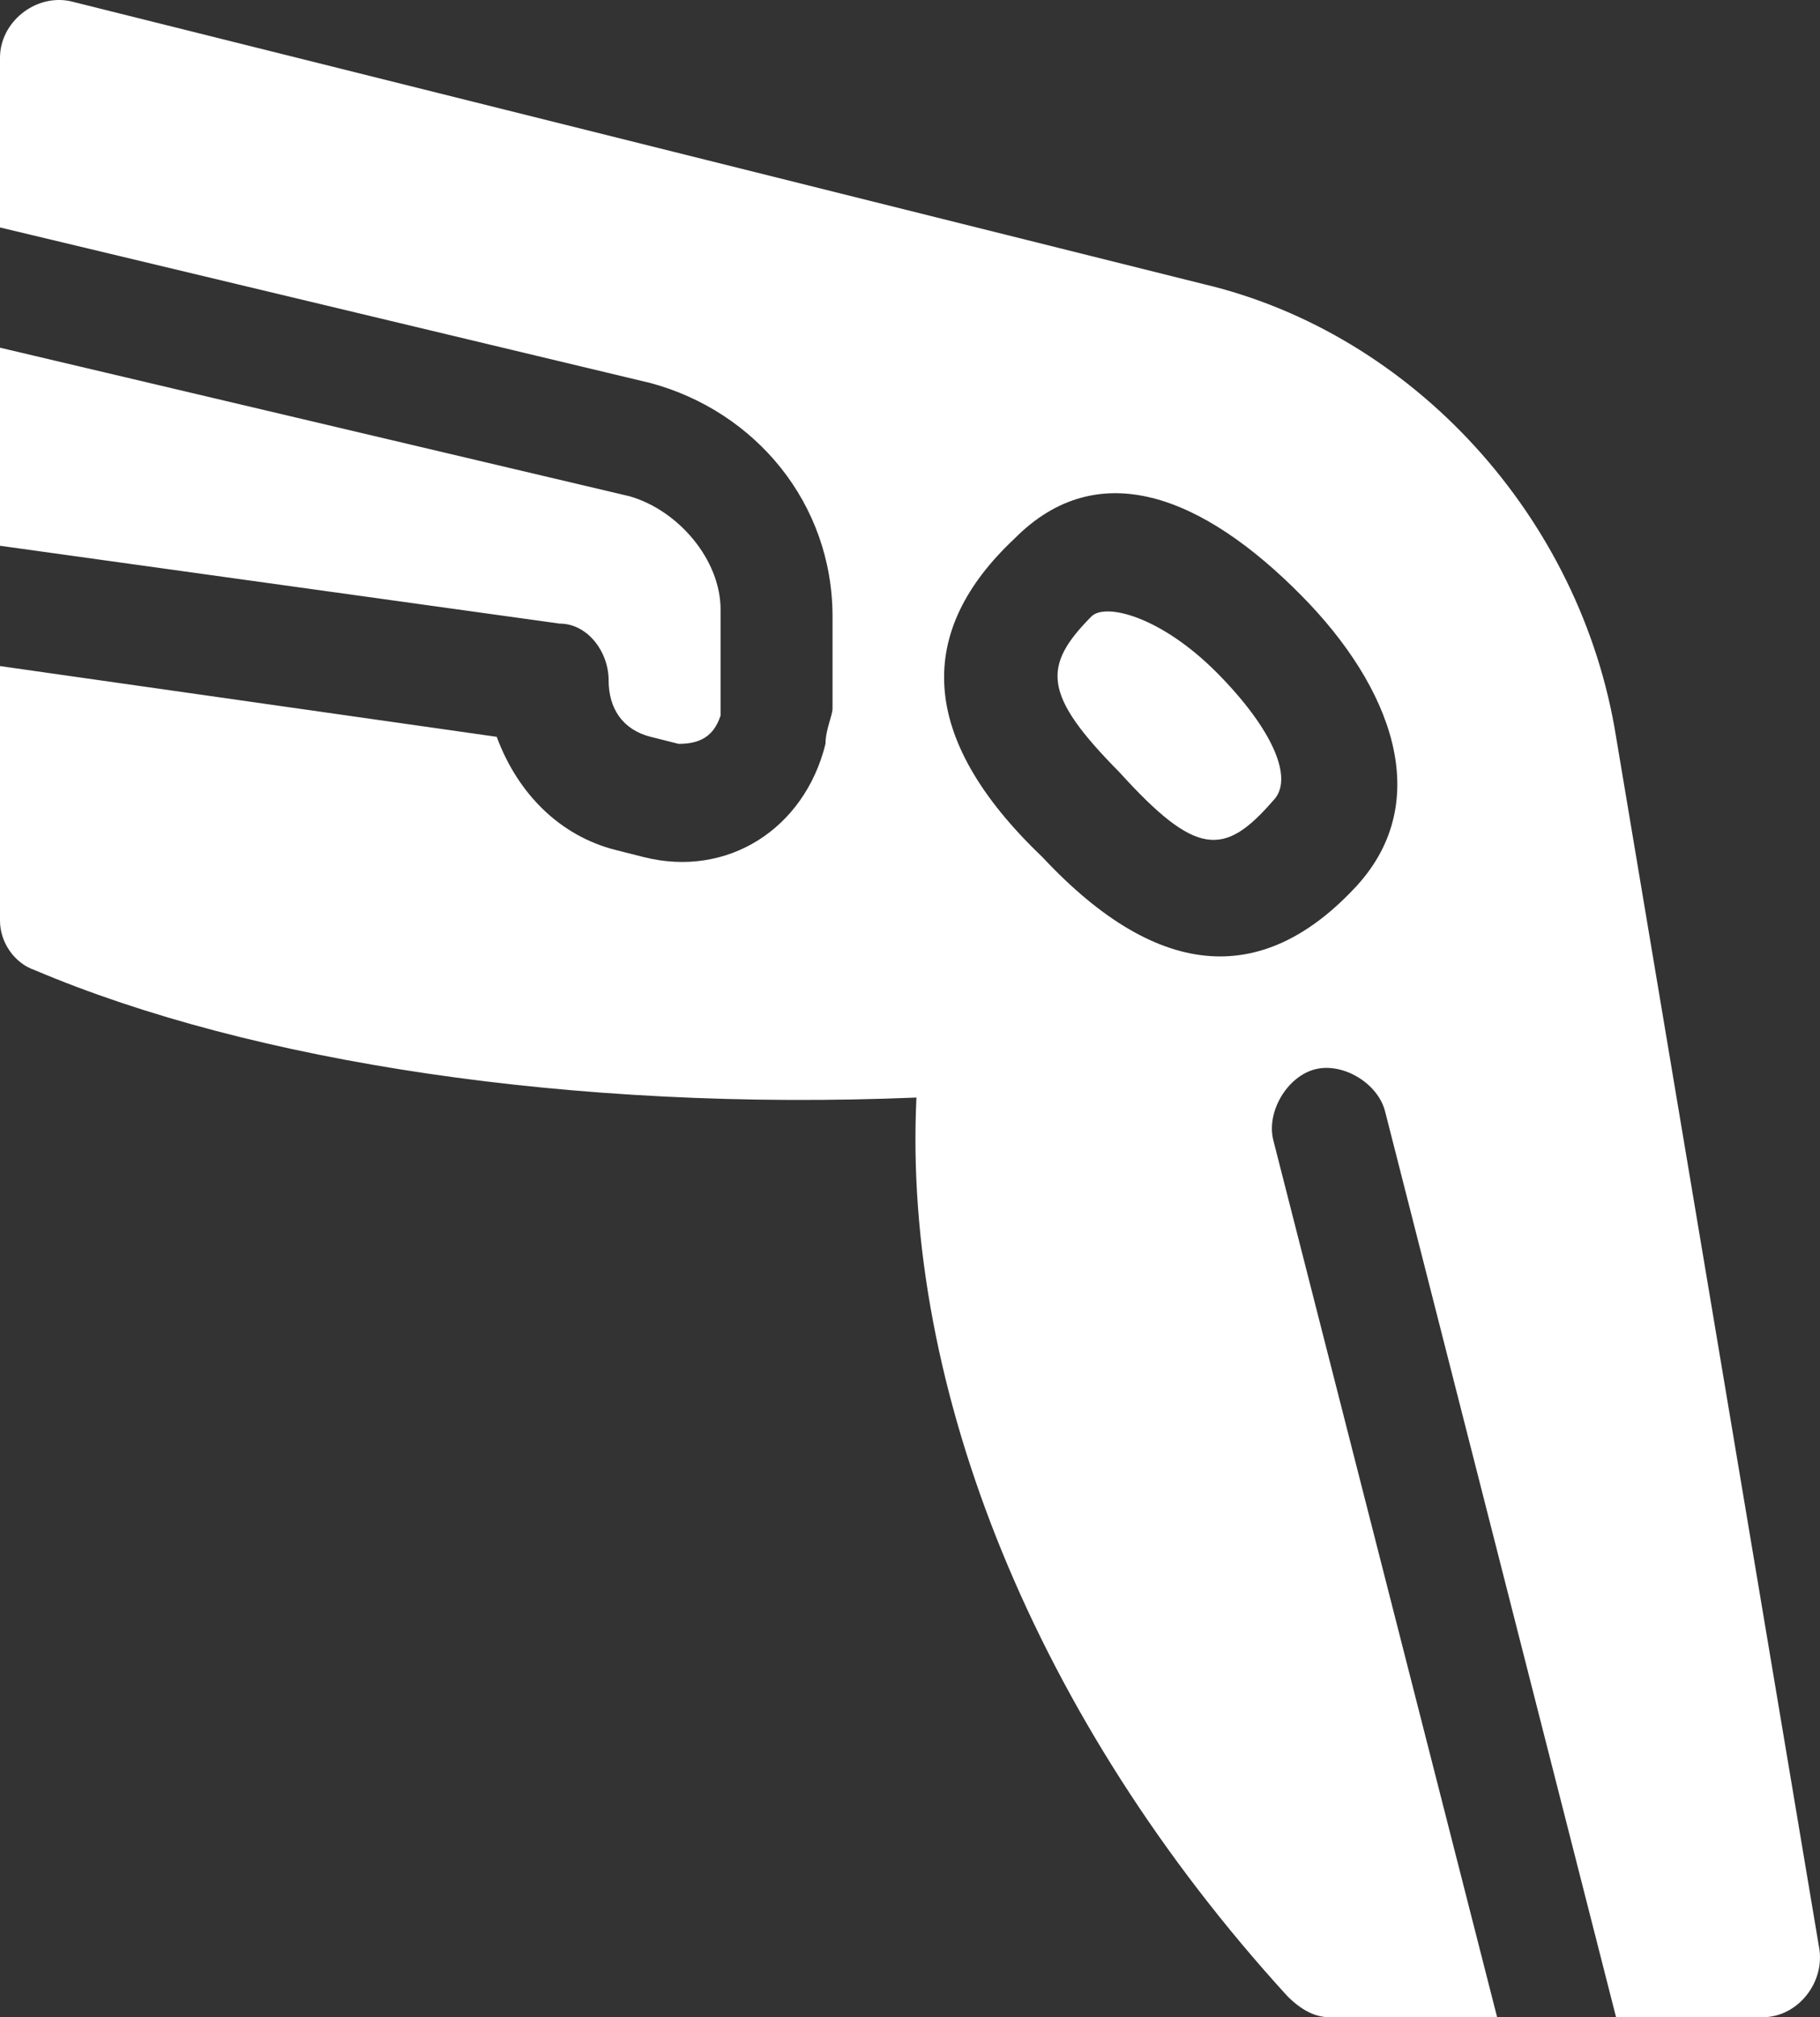 <?xml version="1.0" encoding="UTF-8"?> <svg xmlns="http://www.w3.org/2000/svg" width="37" height="41" viewBox="0 0 37 41" fill="none"><rect x="0" y="0" width="37" height="41" fill="#333333" stroke="none"/><path fill-rule="evenodd" clip-rule="evenodd" d="M22.756 15.694C21.191 14.113 21.191 13.538 22.187 12.531C22.471 12.244 23.609 12.531 24.747 13.681C25.885 14.832 26.311 15.838 25.885 16.27C24.889 17.42 24.32 17.42 22.756 15.694ZM0 11.093V7.067L12.8 10.087C13.796 10.374 14.649 11.381 14.649 12.387V14.4V14.544C14.507 14.976 14.222 15.119 13.796 15.119L13.227 14.976C12.658 14.832 12.373 14.4 12.373 13.825C12.373 13.25 11.947 12.675 11.378 12.675L0 11.093ZM21.191 17.42C23.609 20.008 25.742 20.008 27.591 17.995C29.156 16.27 28.302 13.969 26.453 12.1C24.462 10.087 22.329 9.224 20.622 10.95C18.631 12.819 18.631 14.976 21.191 17.42ZM30.436 41H27.022C26.738 41 26.453 40.856 26.169 40.569C21.049 34.961 18.347 28.203 18.631 22.308C11.662 22.596 5.12 21.59 0.711 19.72C0.284 19.576 0 19.145 0 18.714V13.538L10.098 14.976C10.524 16.126 11.378 16.988 12.516 17.276L13.085 17.42C14.791 17.851 16.356 16.845 16.782 15.119C16.782 14.832 16.925 14.544 16.925 14.4V12.531C16.925 10.231 15.36 8.362 13.227 7.786L0 4.623V1.172C0 0.454 0.711 -0.122 1.422 0.022L24.462 5.773C28.729 6.78 32.142 10.518 32.854 14.976L36.978 39.562C37.12 40.281 36.551 41 35.84 41H32.854L28.16 22.596C28.018 22.021 27.307 21.59 26.738 21.733C26.169 21.877 25.742 22.596 25.885 23.171L30.436 41Z" fill="white"></path></svg> 